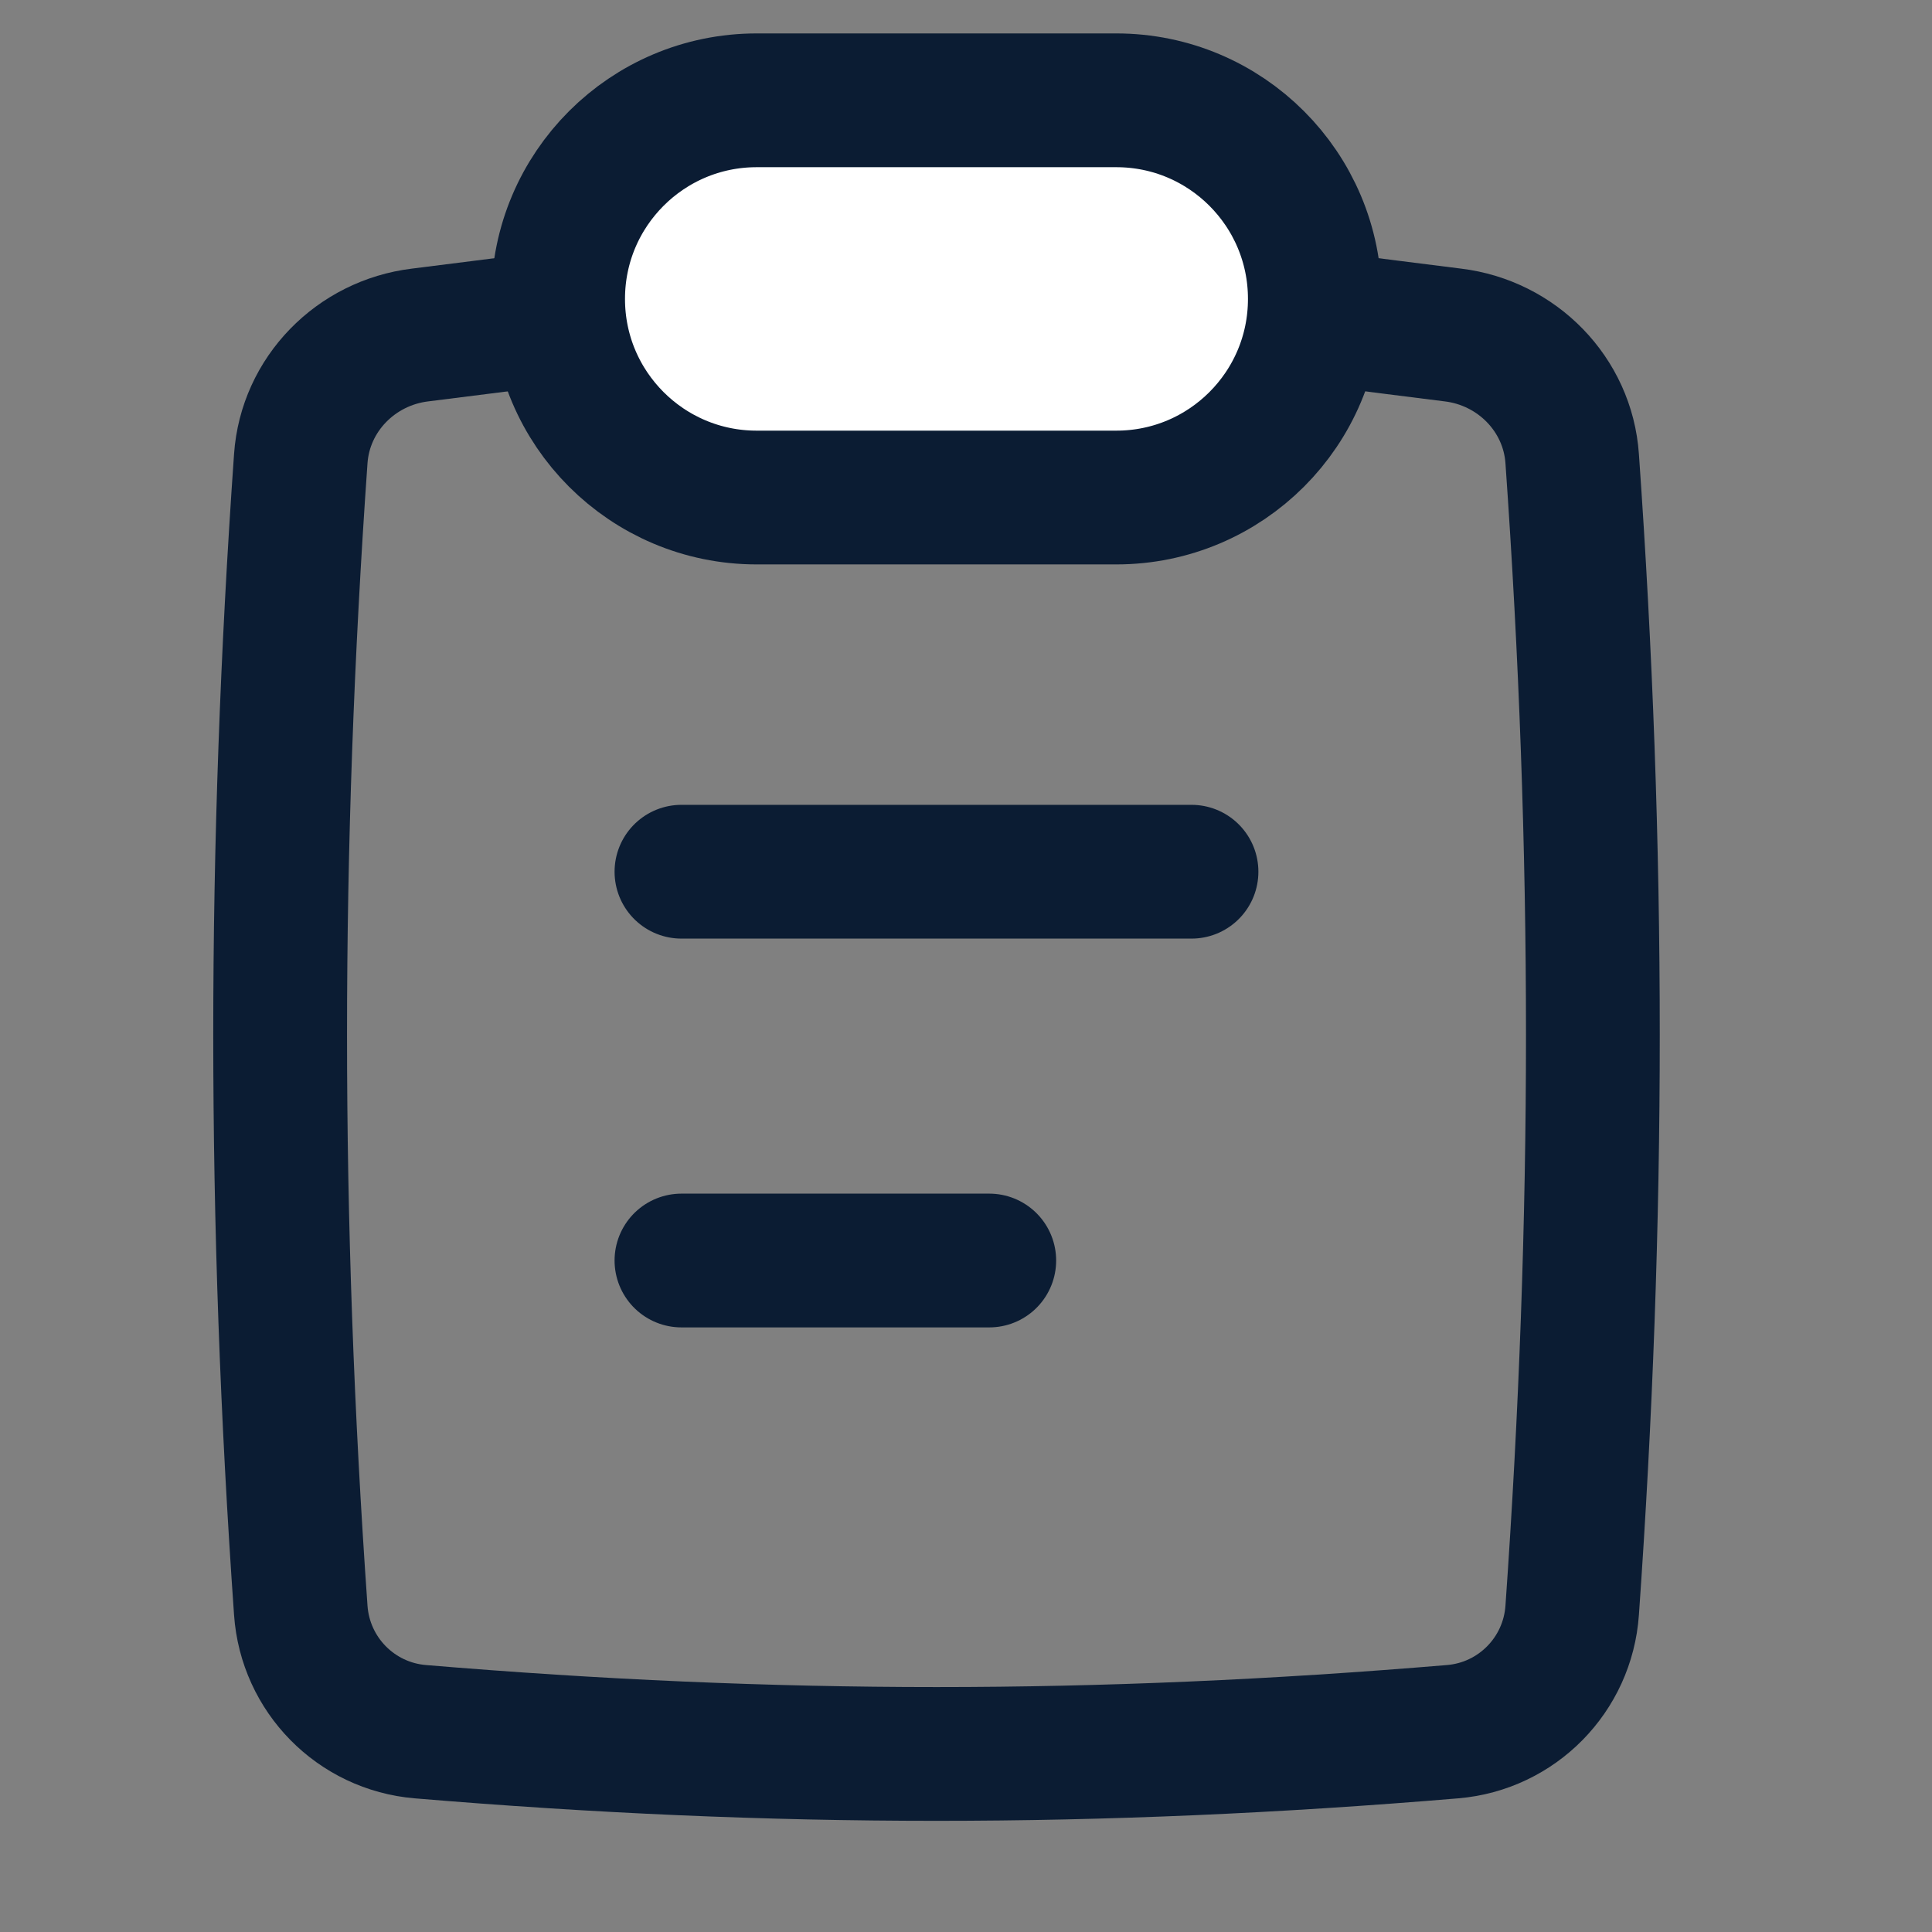 <svg preserveAspectRatio="none" width="100%" height="100%" overflow="visible" style="display: block;" viewBox="0 0 25 25" fill="none" xmlns="http://www.w3.org/2000/svg">
<rect x="0" y="0" width="25" height="25" fill="#808080" stroke="none"/>
<g id="interface-file-clipboard-text--edition-form-task-checklist-edit-clipboard">
<path id="Vector" d="M3.892 20.837C3.95 21.671 4.606 22.338 5.439 22.408C10.022 22.792 14.214 22.792 18.797 22.408C19.63 22.338 20.286 21.671 20.344 20.837C20.701 15.777 20.701 10.995 20.344 5.935C20.286 5.101 19.63 4.436 18.801 4.335C16.659 4.071 14.421 3.733 12.118 3.733C9.815 3.733 7.577 4.071 5.435 4.335C4.606 4.436 3.95 5.101 3.892 5.935C3.536 10.995 3.536 15.777 3.892 20.837Z" stroke="#0B1C33" stroke-width="1.731"/>
<path id="Vector_2" d="M8.818 11.28H15.418" stroke="#0B1C33" stroke-width="1.731" stroke-linecap="round"/>
<path id="Vector_3" d="M8.818 16.311H12.801" stroke="#0B1C33" stroke-width="1.731" stroke-linecap="round"/>
<path id="Vector_4" d="M14.445 1.298H9.791C8.373 1.298 7.222 2.449 7.222 3.867V3.869C7.222 5.288 8.373 6.438 9.791 6.438H14.445C15.864 6.438 17.014 5.288 17.014 3.869V3.867C17.014 2.449 15.864 1.298 14.445 1.298Z" fill="white" stroke="#0B1C33" stroke-width="1.731" stroke-linejoin="round"/>
</g>
</svg>

